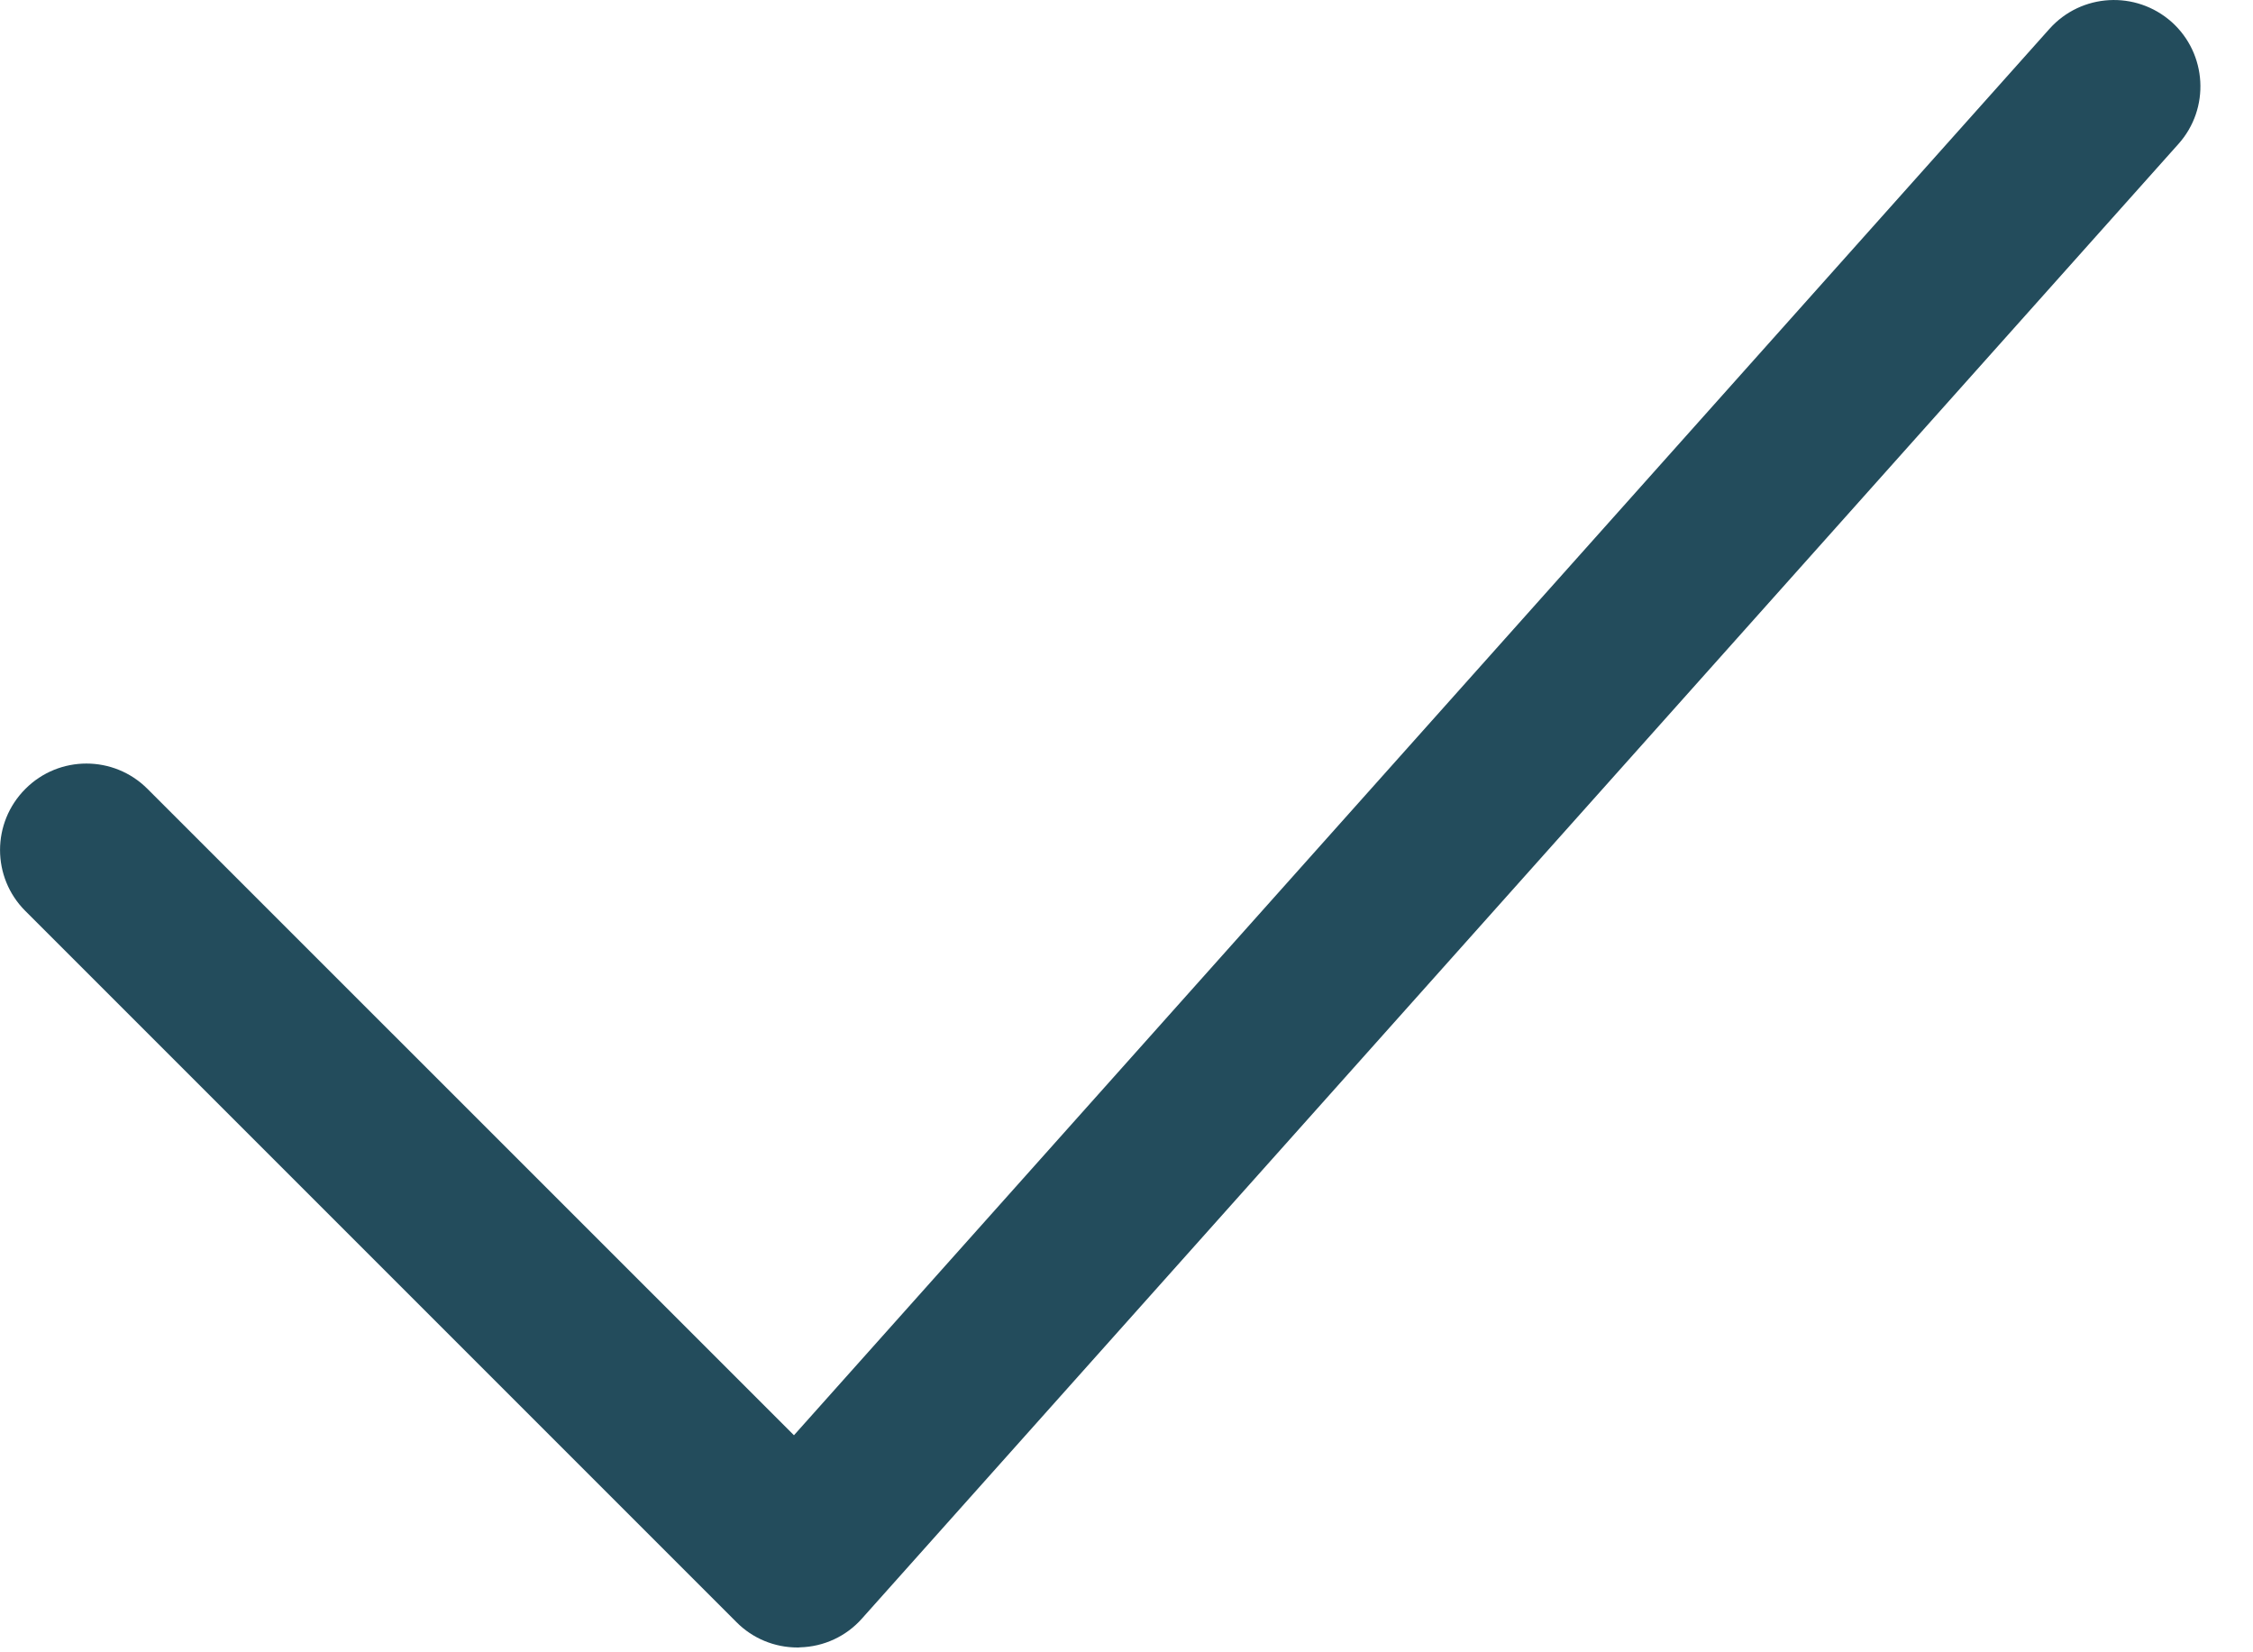 <?xml version="1.0" encoding="UTF-8"?> <svg xmlns="http://www.w3.org/2000/svg" width="15" height="11" viewBox="0 0 15 11" fill="none"><path d="M14.458 0.146C14.22 -0.065 13.857 -0.045 13.645 0.192L5.286 9.555L0.982 5.252C0.758 5.027 0.393 5.027 0.169 5.252C-0.056 5.477 -0.056 5.841 0.169 6.065L4.903 10.799C5.011 10.908 5.157 10.968 5.31 10.968C5.315 10.968 5.321 10.968 5.326 10.967C5.484 10.963 5.634 10.894 5.739 10.775L14.504 0.958C14.715 0.722 14.695 0.358 14.458 0.146Z" fill="#234C5C"></path></svg> 